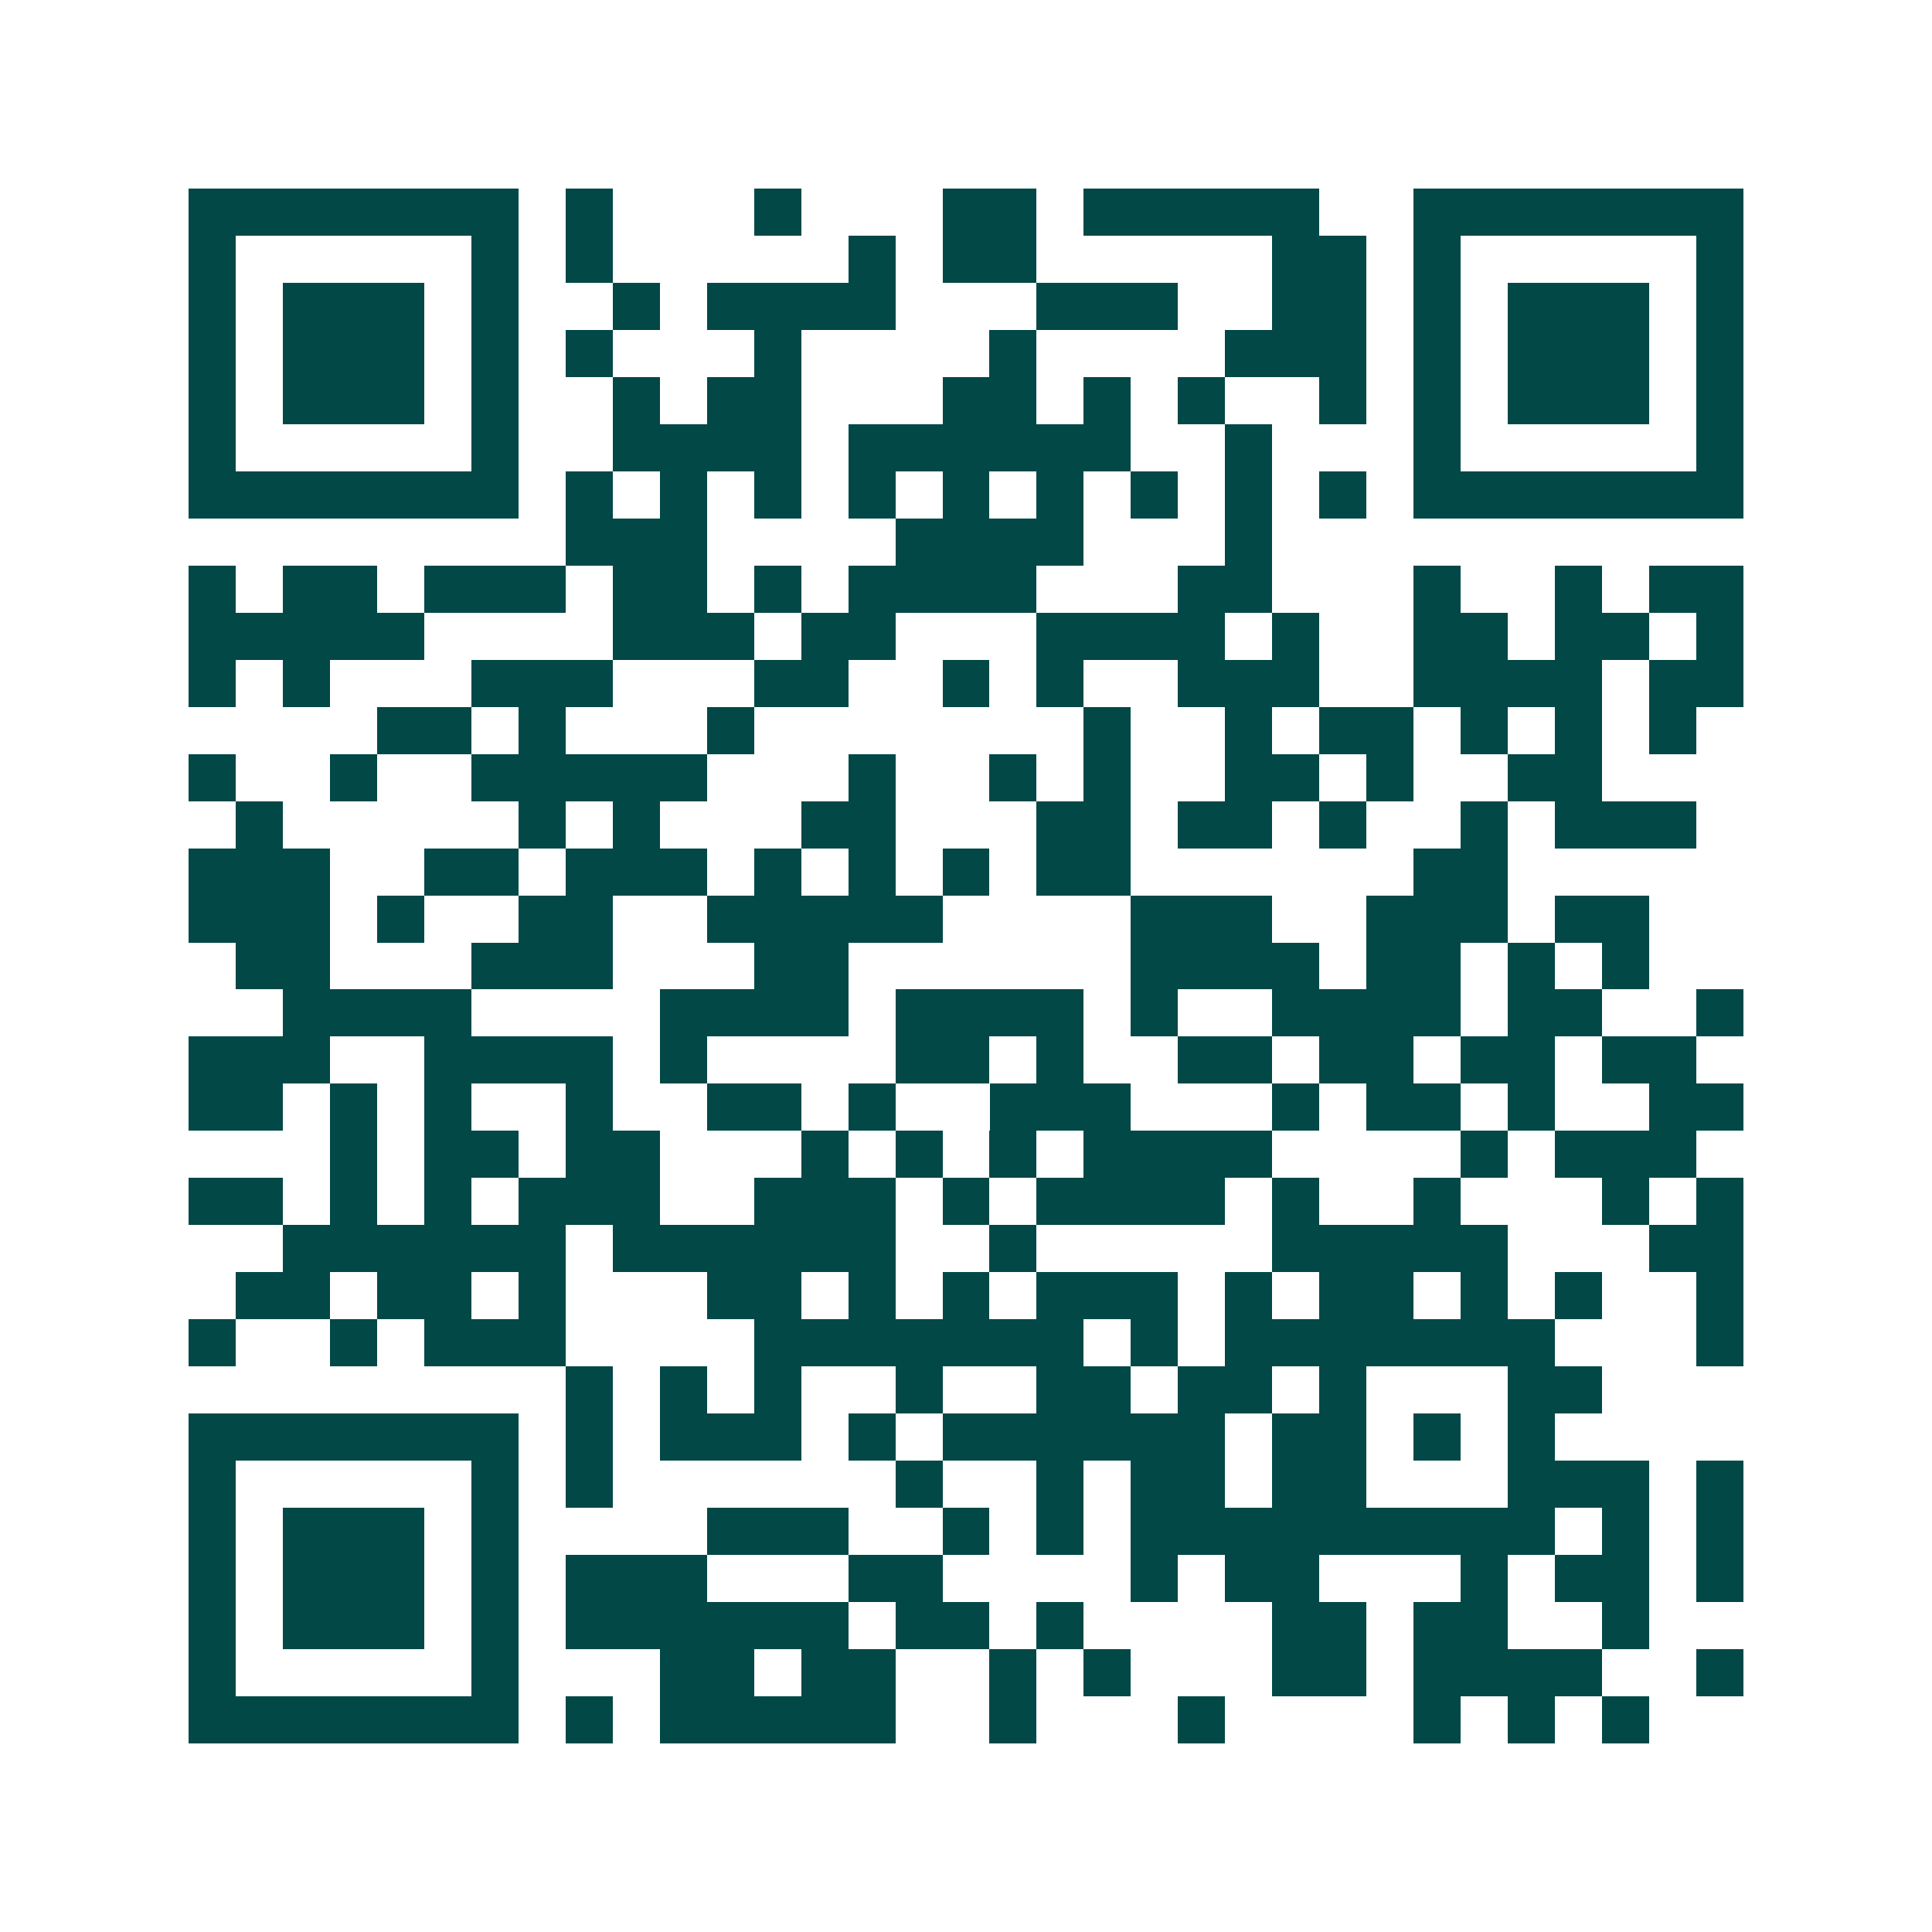 <svg xmlns="http://www.w3.org/2000/svg" width="200" height="200" viewBox="0 0 41 41" shape-rendering="crispEdges"><path fill="#ffffff" d="M0 0h41v41H0z"/><path stroke="#014847" d="M4 4.5h7m1 0h1m3 0h1m3 0h2m1 0h5m2 0h7M4 5.5h1m5 0h1m1 0h1m5 0h1m1 0h2m5 0h2m1 0h1m5 0h1M4 6.5h1m1 0h3m1 0h1m2 0h1m1 0h4m3 0h3m2 0h2m1 0h1m1 0h3m1 0h1M4 7.5h1m1 0h3m1 0h1m1 0h1m3 0h1m4 0h1m4 0h3m1 0h1m1 0h3m1 0h1M4 8.5h1m1 0h3m1 0h1m2 0h1m1 0h2m3 0h2m1 0h1m1 0h1m2 0h1m1 0h1m1 0h3m1 0h1M4 9.5h1m5 0h1m2 0h4m1 0h6m2 0h1m3 0h1m5 0h1M4 10.5h7m1 0h1m1 0h1m1 0h1m1 0h1m1 0h1m1 0h1m1 0h1m1 0h1m1 0h1m1 0h7M12 11.5h3m4 0h4m3 0h1M4 12.5h1m1 0h2m1 0h3m1 0h2m1 0h1m1 0h4m3 0h2m3 0h1m2 0h1m1 0h2M4 13.5h5m4 0h3m1 0h2m3 0h4m1 0h1m2 0h2m1 0h2m1 0h1M4 14.5h1m1 0h1m3 0h3m3 0h2m2 0h1m1 0h1m2 0h3m2 0h4m1 0h2M8 15.5h2m1 0h1m3 0h1m7 0h1m2 0h1m1 0h2m1 0h1m1 0h1m1 0h1M4 16.5h1m2 0h1m2 0h5m3 0h1m2 0h1m1 0h1m2 0h2m1 0h1m2 0h2M5 17.5h1m5 0h1m1 0h1m3 0h2m3 0h2m1 0h2m1 0h1m2 0h1m1 0h3M4 18.5h3m2 0h2m1 0h3m1 0h1m1 0h1m1 0h1m1 0h2m6 0h2M4 19.5h3m1 0h1m2 0h2m2 0h5m4 0h3m2 0h3m1 0h2M5 20.5h2m3 0h3m3 0h2m6 0h4m1 0h2m1 0h1m1 0h1M6 21.5h4m4 0h4m1 0h4m1 0h1m2 0h4m1 0h2m2 0h1M4 22.5h3m2 0h4m1 0h1m4 0h2m1 0h1m2 0h2m1 0h2m1 0h2m1 0h2M4 23.5h2m1 0h1m1 0h1m2 0h1m2 0h2m1 0h1m2 0h3m3 0h1m1 0h2m1 0h1m2 0h2M7 24.5h1m1 0h2m1 0h2m3 0h1m1 0h1m1 0h1m1 0h4m4 0h1m1 0h3M4 25.5h2m1 0h1m1 0h1m1 0h3m2 0h3m1 0h1m1 0h4m1 0h1m2 0h1m3 0h1m1 0h1M6 26.5h6m1 0h6m2 0h1m5 0h5m3 0h2M5 27.5h2m1 0h2m1 0h1m3 0h2m1 0h1m1 0h1m1 0h3m1 0h1m1 0h2m1 0h1m1 0h1m2 0h1M4 28.5h1m2 0h1m1 0h3m4 0h7m1 0h1m1 0h7m3 0h1M12 29.5h1m1 0h1m1 0h1m2 0h1m2 0h2m1 0h2m1 0h1m3 0h2M4 30.5h7m1 0h1m1 0h3m1 0h1m1 0h6m1 0h2m1 0h1m1 0h1M4 31.5h1m5 0h1m1 0h1m6 0h1m2 0h1m1 0h2m1 0h2m3 0h3m1 0h1M4 32.5h1m1 0h3m1 0h1m4 0h3m2 0h1m1 0h1m1 0h9m1 0h1m1 0h1M4 33.5h1m1 0h3m1 0h1m1 0h3m3 0h2m4 0h1m1 0h2m3 0h1m1 0h2m1 0h1M4 34.5h1m1 0h3m1 0h1m1 0h6m1 0h2m1 0h1m4 0h2m1 0h2m2 0h1M4 35.5h1m5 0h1m3 0h2m1 0h2m2 0h1m1 0h1m3 0h2m1 0h4m2 0h1M4 36.5h7m1 0h1m1 0h5m2 0h1m3 0h1m4 0h1m1 0h1m1 0h1"/></svg>
